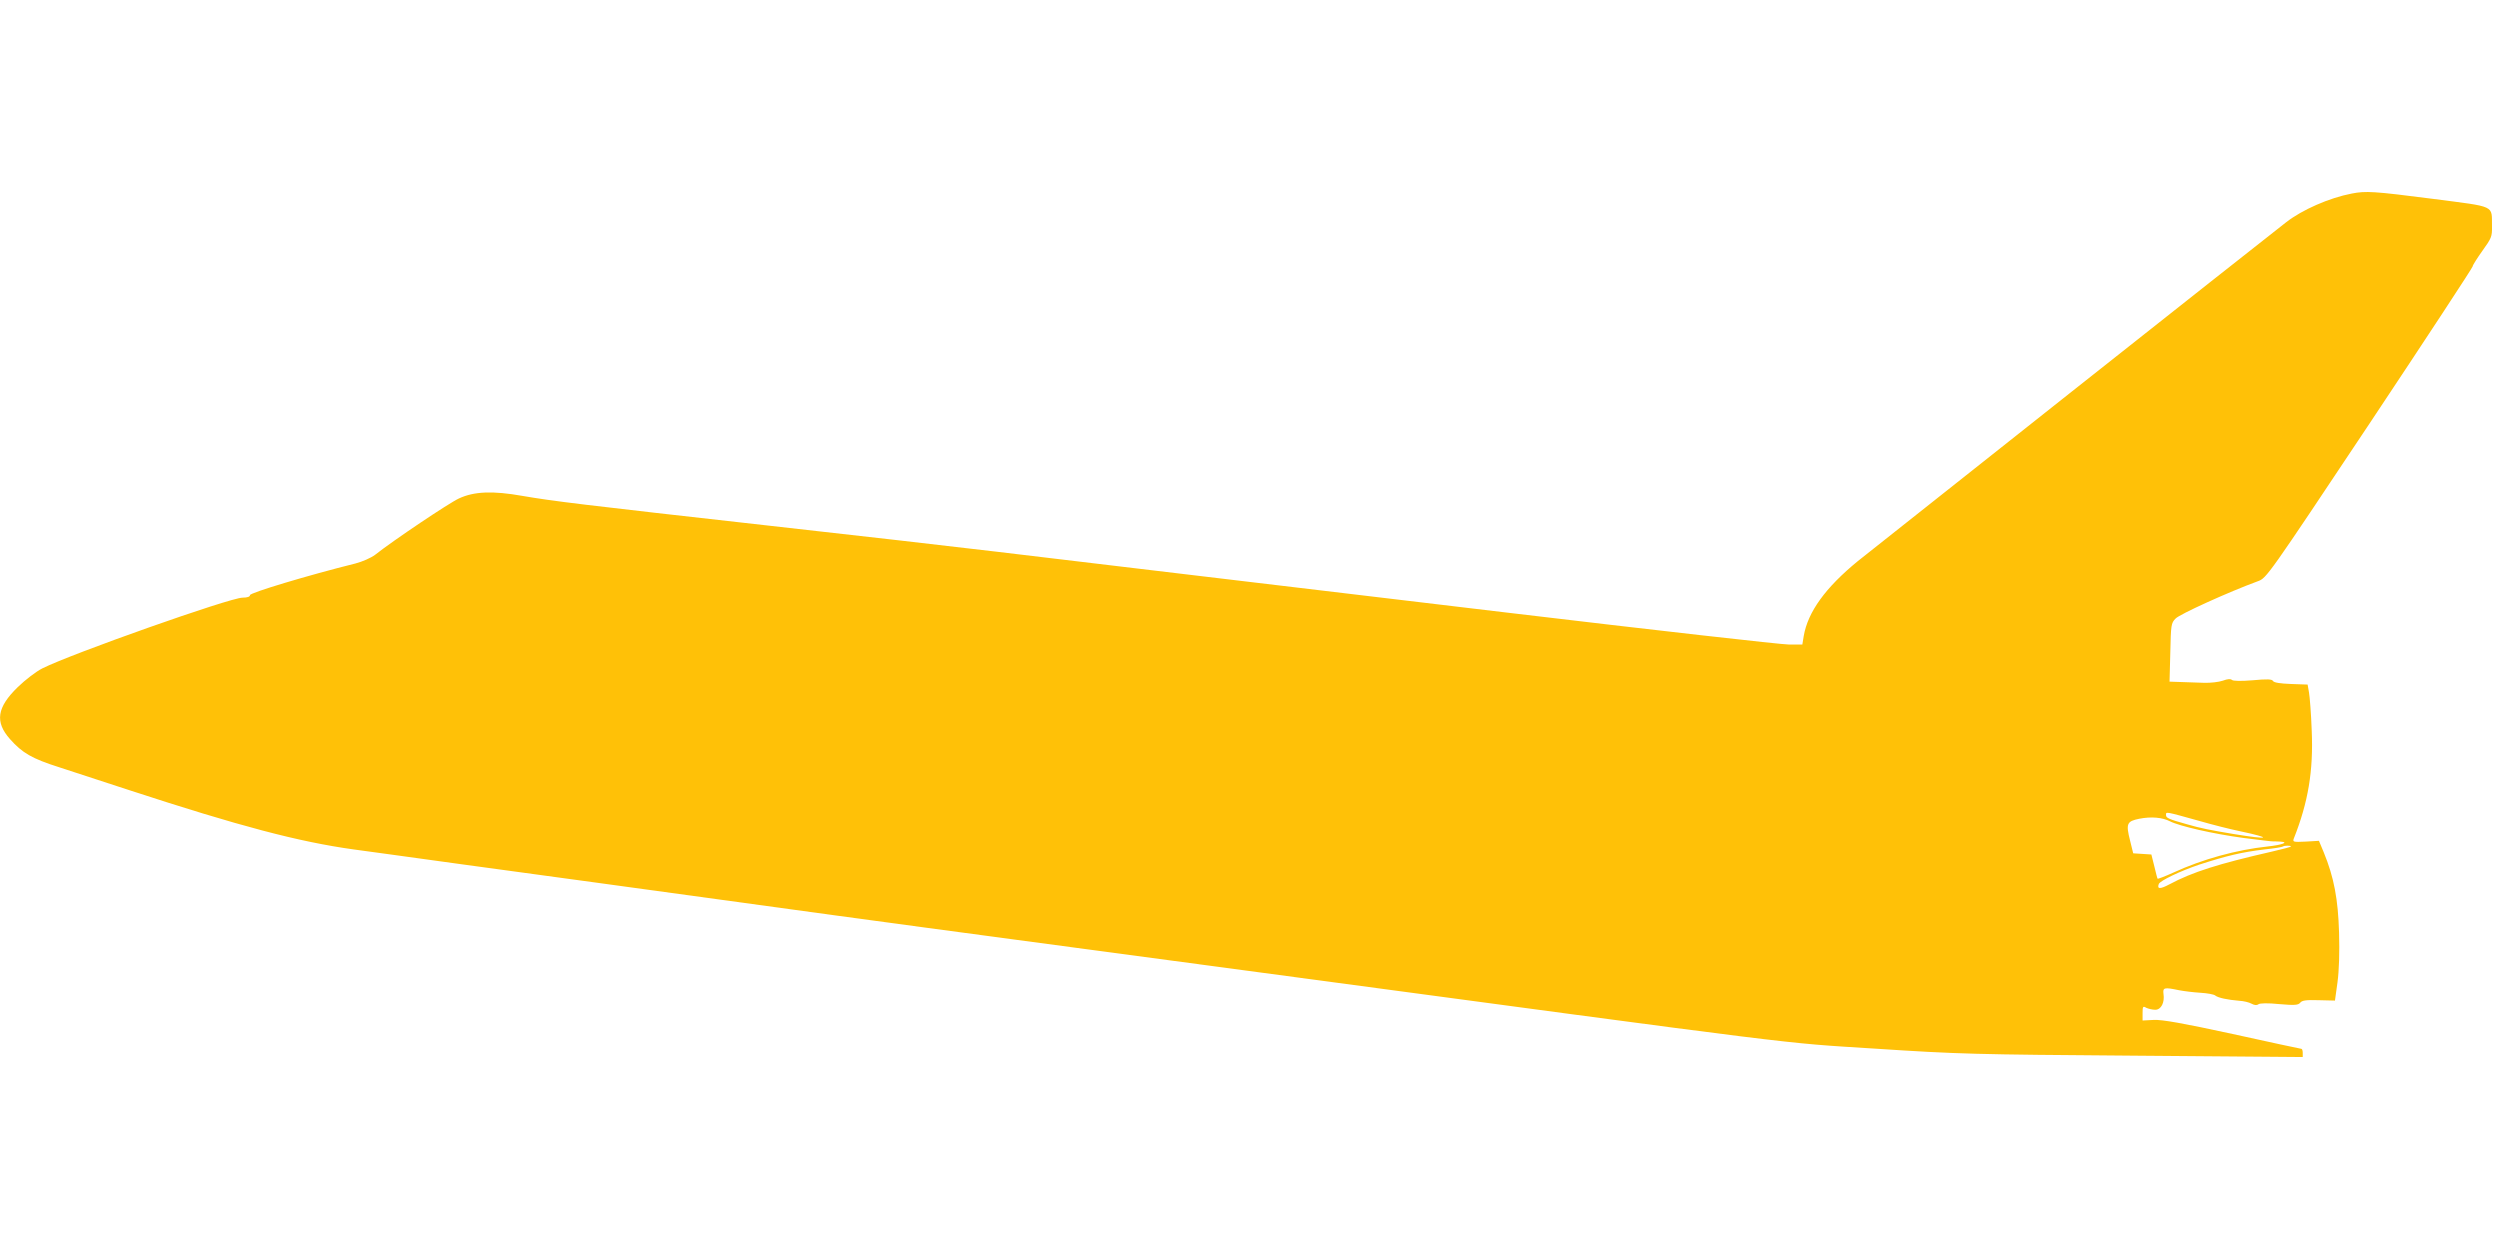 <?xml version="1.0" standalone="no"?>
<!DOCTYPE svg PUBLIC "-//W3C//DTD SVG 20010904//EN"
 "http://www.w3.org/TR/2001/REC-SVG-20010904/DTD/svg10.dtd">
<svg version="1.0" xmlns="http://www.w3.org/2000/svg"
 width="1280pt" height="640pt" viewBox="0 0 1280 640"
 preserveAspectRatio="xMidYMid meet">
<g transform="translate(0,640) scale(0.1,-0.1)"
fill="#ffc107" stroke="none">
<path d="M12041 5409 c-115 -22 -254 -83 -336 -147 -142 -110 -2081 -1645
-2193 -1735 -165 -135 -256 -260 -277 -384 l-7 -43 -69 0 c-38 0 -693 74
-1456 165 -764 91 -1575 188 -1803 215 -228 27 -586 70 -795 95 -209 25 -740
86 -1180 135 -953 107 -1093 124 -1250 151 -152 27 -248 23 -325 -13 -49 -22
-338 -216 -430 -289 -20 -15 -65 -35 -100 -44 -245 -61 -540 -150 -540 -162 0
-8 -13 -13 -38 -13 -64 0 -873 -286 -1025 -362 -32 -16 -88 -59 -126 -96 -107
-104 -118 -178 -40 -266 63 -71 112 -100 254 -145 72 -23 231 -75 355 -116
569 -186 870 -265 1150 -304 41 -5 290 -40 553 -76 451 -61 790 -108 1900
-260 259 -35 677 -92 927 -125 250 -33 788 -105 1195 -160 2938 -394 2714
-367 3215 -399 425 -28 513 -30 1323 -36 l867 -7 0 21 c0 12 -3 21 -7 21 -3 0
-162 34 -352 76 -258 56 -361 74 -404 72 l-57 -3 0 38 c0 34 2 37 19 27 11 -5
31 -10 46 -10 30 0 49 37 42 82 -4 32 4 34 80 18 26 -5 76 -11 110 -13 34 -2
68 -8 75 -14 15 -12 63 -22 123 -27 22 -1 51 -8 63 -15 15 -8 27 -9 35 -3 7 6
48 7 107 1 80 -7 97 -5 107 7 9 12 30 15 95 13 l83 -2 13 94 c8 59 11 153 8
254 -5 171 -26 283 -78 410 l-25 60 -68 -4 c-63 -3 -67 -2 -61 15 74 186 101
348 92 553 -3 86 -10 174 -14 196 l-7 40 -85 3 c-55 2 -87 7 -92 15 -5 10 -29
11 -104 4 -61 -5 -101 -4 -107 2 -6 6 -22 5 -46 -4 -20 -7 -63 -12 -96 -11
-33 1 -86 3 -118 4 l-59 2 4 149 c3 141 4 151 27 174 20 22 271 136 421 191
45 16 50 24 573 809 290 436 527 797 527 803 0 6 23 42 50 80 46 64 50 73 49
124 -2 112 25 99 -304 142 -303 39 -342 41 -414 27z m-781 -3212 c69 -20 161
-43 205 -52 175 -37 158 -46 -30 -15 -120 20 -170 30 -235 49 -97 27 -110 33
-110 48 0 18 -6 19 170 -30z m-150 -2 c49 -25 220 -64 374 -85 81 -10 151 -19
155 -18 3 0 20 0 36 -1 48 -3 9 -17 -65 -25 -159 -17 -333 -65 -481 -133 -44
-20 -81 -34 -82 -32 -2 2 -9 31 -17 64 l-15 60 -46 3 -47 3 -16 65 c-22 87
-17 99 47 112 61 12 118 7 157 -13z m620 -129 c0 -2 -44 -14 -97 -26 -276 -63
-408 -105 -526 -168 -47 -25 -64 -25 -54 2 7 17 109 66 207 99 139 45 217 64
335 78 49 5 91 12 94 15 5 5 41 6 41 0z"/>
</g>
</svg>
